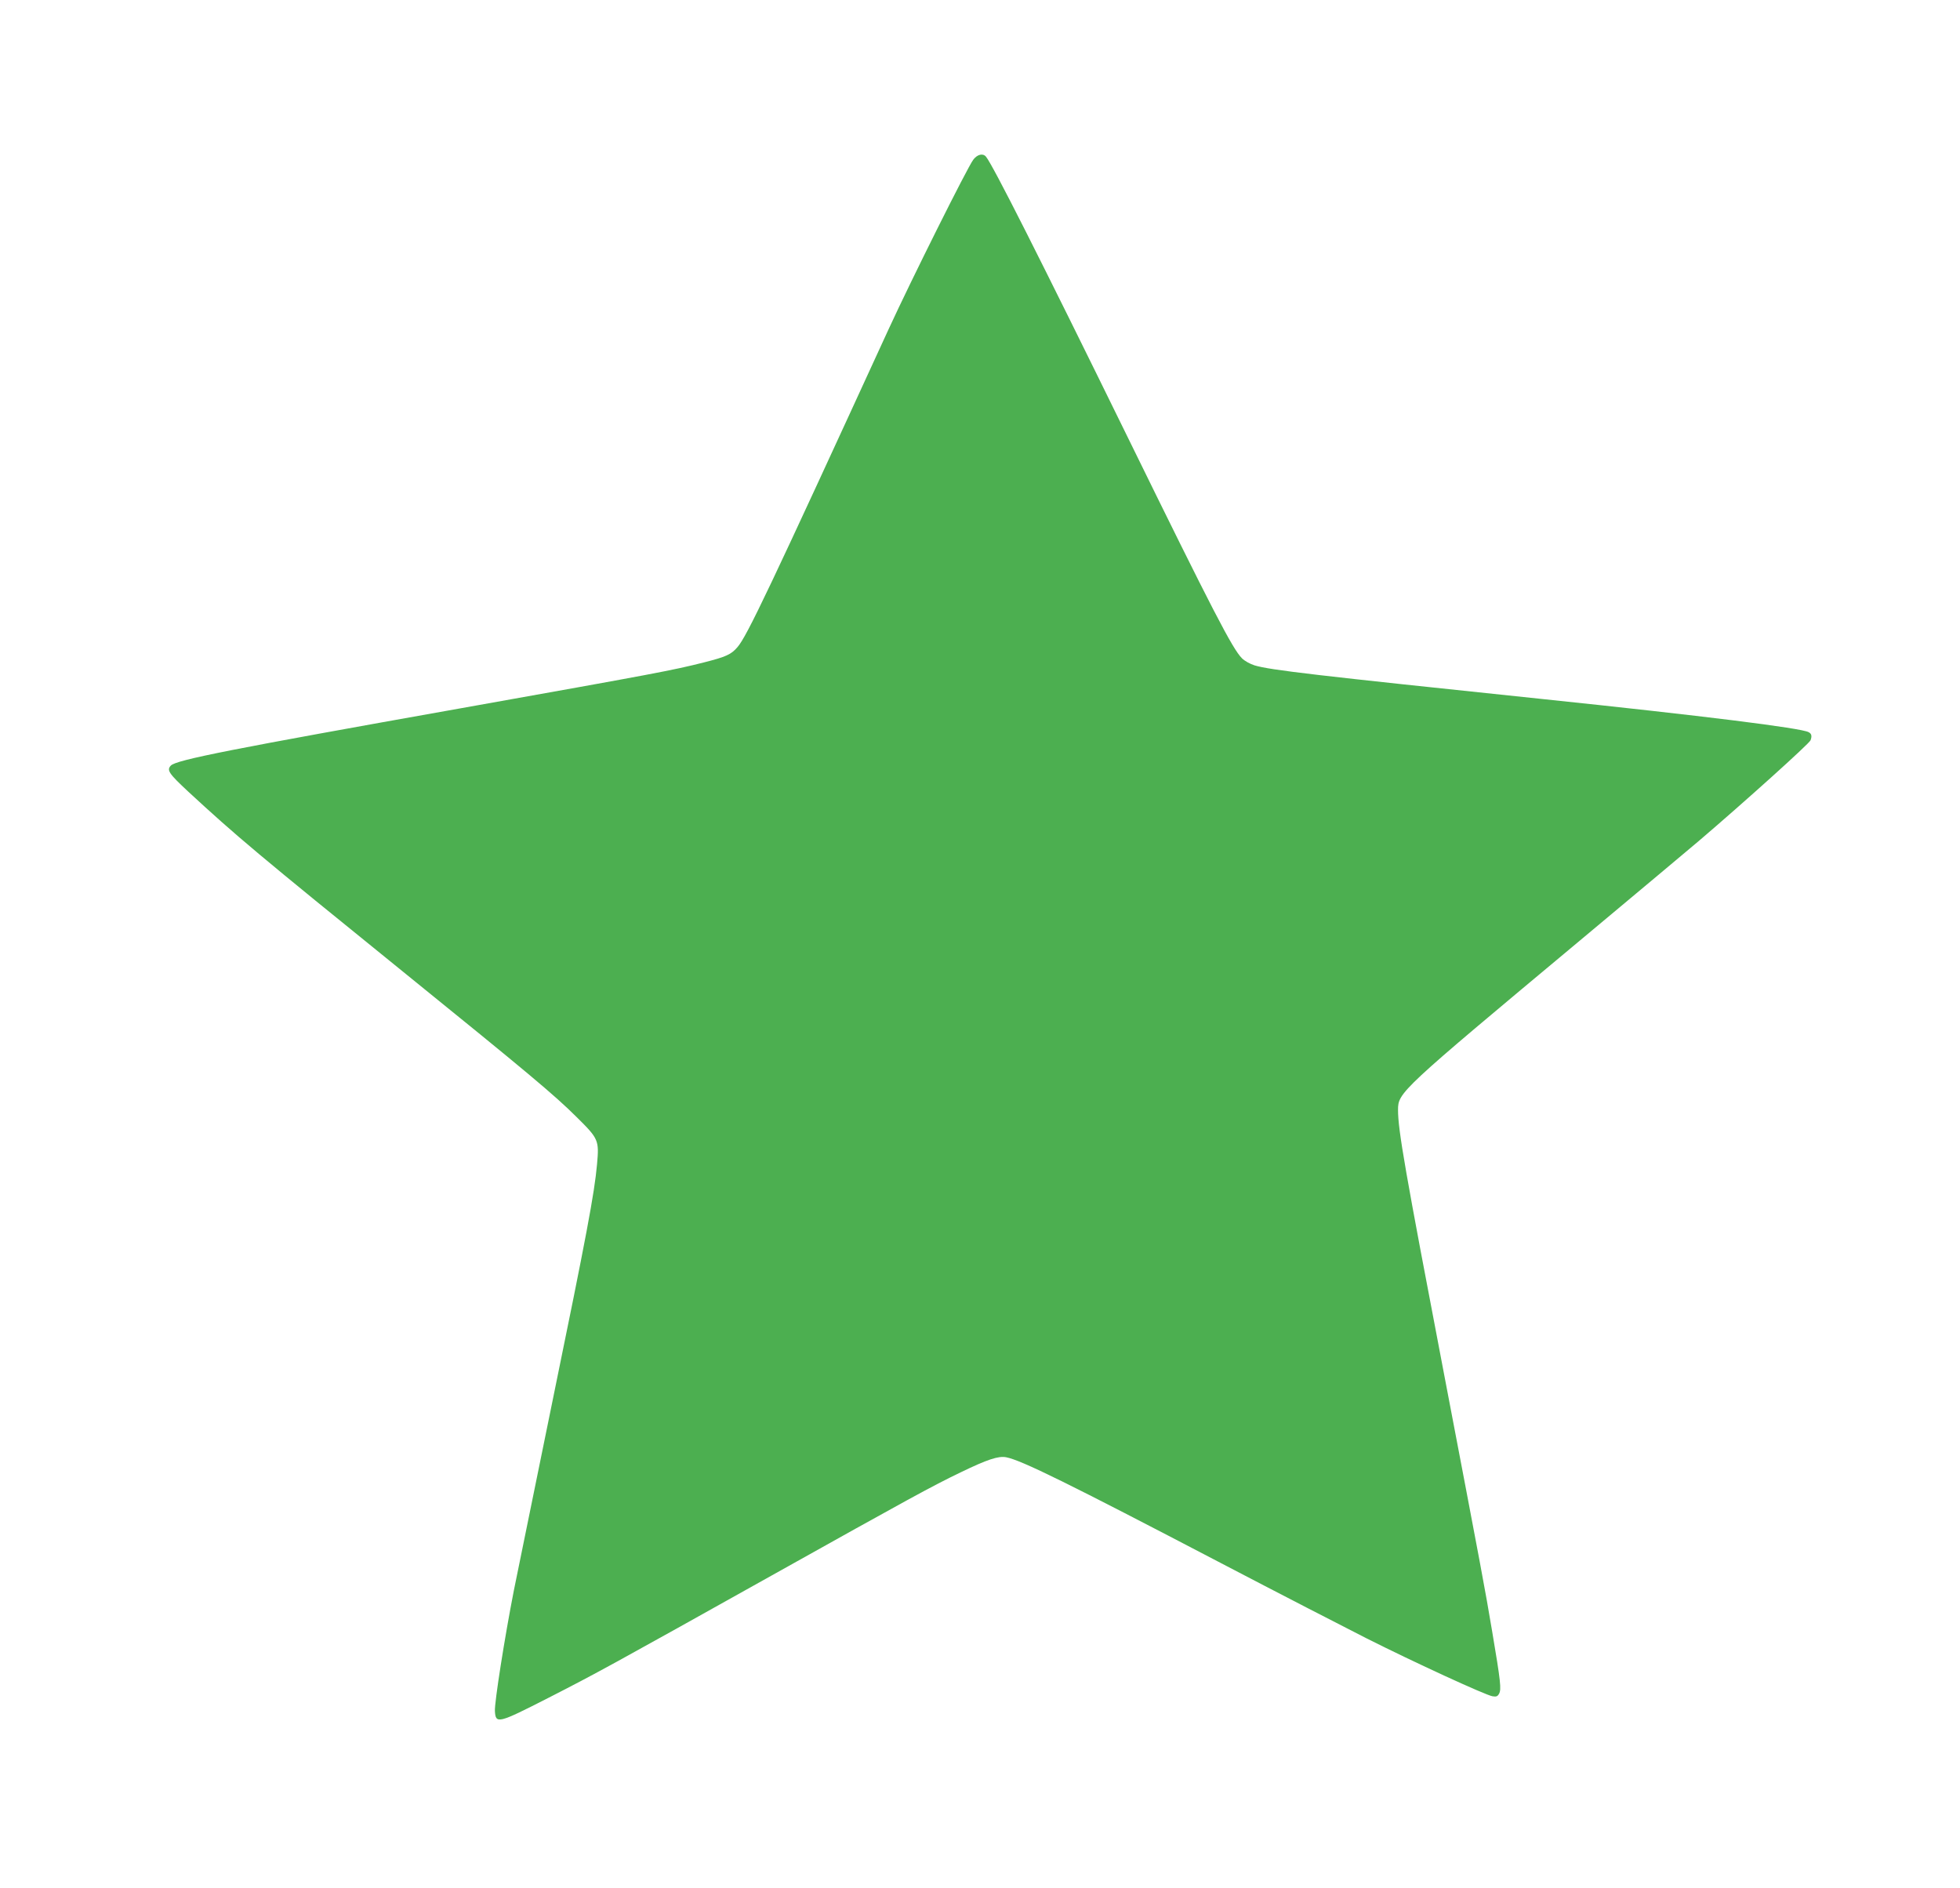 <?xml version="1.0" standalone="no"?>
<!DOCTYPE svg PUBLIC "-//W3C//DTD SVG 20010904//EN"
 "http://www.w3.org/TR/2001/REC-SVG-20010904/DTD/svg10.dtd">
<svg version="1.0" xmlns="http://www.w3.org/2000/svg"
 width="1280pt" height="1233pt" viewBox="0 0 1280 1233"
 preserveAspectRatio="xMidYMid meet">
<g transform="translate(0,1233) scale(0.1,-0.1)"
fill="#4caf50" stroke="none">
<path d="M6356 11287 c-38 -50 -405 -785 -553 -1107 -775 -1688 -925 -2005
-987 -2076 -41 -48 -75 -63 -216 -99 -210 -53 -317 -73 -1590 -300 -1496 -266
-1857 -337 -1894 -374 -29 -30 -14 -52 115 -172 311 -287 442 -398 1419 -1189
788 -638 974 -793 1116 -935 144 -142 147 -151 133 -308 -17 -190 -70 -470
-289 -1537 -120 -586 -234 -1146 -254 -1245 -61 -311 -127 -733 -124 -788 5
-86 19 -83 350 86 313 160 410 213 1458 799 898 502 1046 583 1235 674 174 84
244 107 295 98 100 -19 402 -168 1403 -691 375 -196 804 -417 952 -492 310
-156 775 -370 822 -378 25 -4 33 -1 43 17 15 29 11 74 -45 405 -49 291 -64
370 -315 1685 -254 1327 -300 1590 -300 1722 0 114 11 124 1190 1108 371 310
720 602 775 649 293 250 721 635 729 657 10 27 7 43 -13 53 -50 27 -683 106
-1736 216 -1491 156 -1778 189 -1882 220 -29 9 -65 29 -82 46 -62 62 -188 305
-745 1441 -578 1179 -882 1780 -927 1835 -20 24 -57 15 -83 -20z"/>
</g>
</svg>
